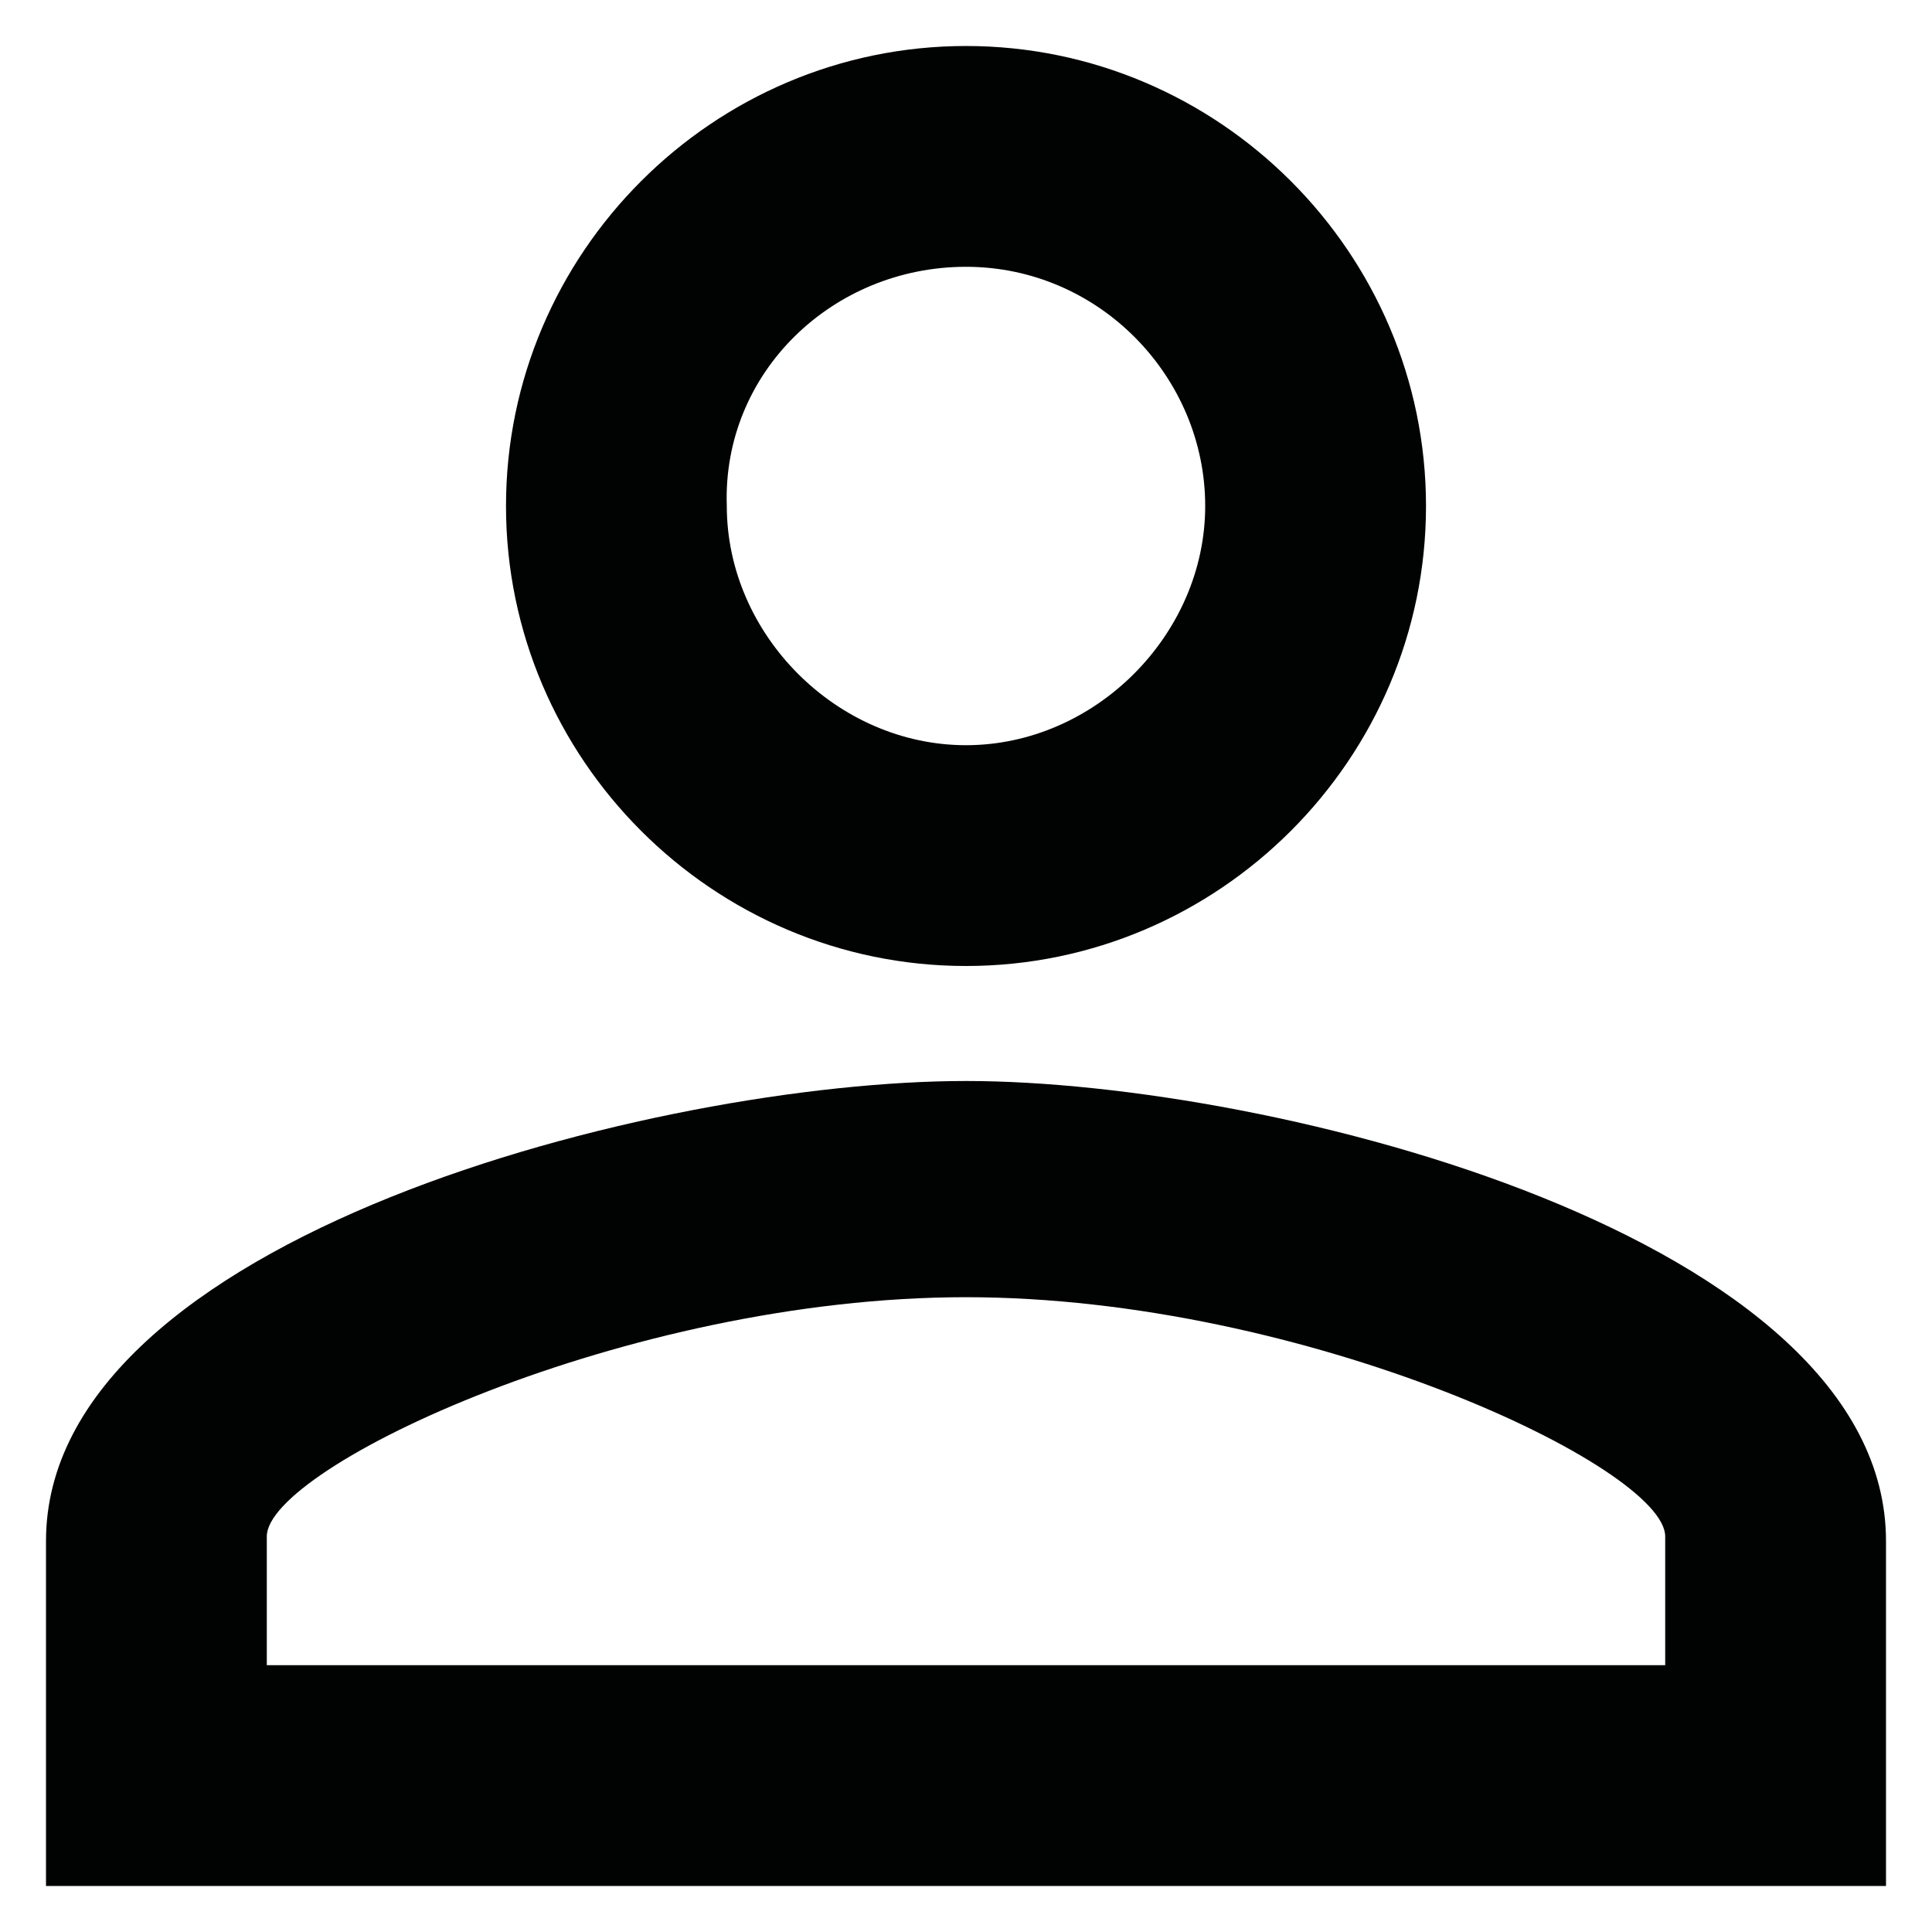 <?xml version="1.0" encoding="utf-8"?>
<!-- Generator: Adobe Illustrator 26.5.0, SVG Export Plug-In . SVG Version: 6.00 Build 0)  -->
<svg version="1.1" id="Layer_1" xmlns="http://www.w3.org/2000/svg" xmlns:xlink="http://www.w3.org/1999/xlink" x="0px" y="0px"
	 viewBox="0 0 42 42" style="enable-background:new 0 0 42 42;" xml:space="preserve">
<style type="text/css">
	.st0{fill:#010202;}
</style>
<path id="Icon_material-person-outline_00000136386289490645641020000007501344010232001465_" class="st0" d="M21,5.8
	c2.9,0,5.2,2.4,5.2,5.2s-2.4,5.2-5.2,5.2s-5.2-2.4-5.2-5.2l0,0C15.7,8.1,18.1,5.8,21,5.8C21,5.8,21,5.8,21,5.8 M21,28.2
	c7.4,0,15.2,3.7,15.2,5.2v2.8H5.8v-2.8C5.8,31.9,13.6,28.2,21,28.2 M21,1c-5.5,0-10,4.5-10,10s4.5,10,10,10s10-4.5,10-10
	S26.5,1,21,1z M21,23.5c-6.7,0-20,3.4-20,10V41h40v-7.5C41,26.9,27.7,23.5,21,23.5z"/>
</svg>

